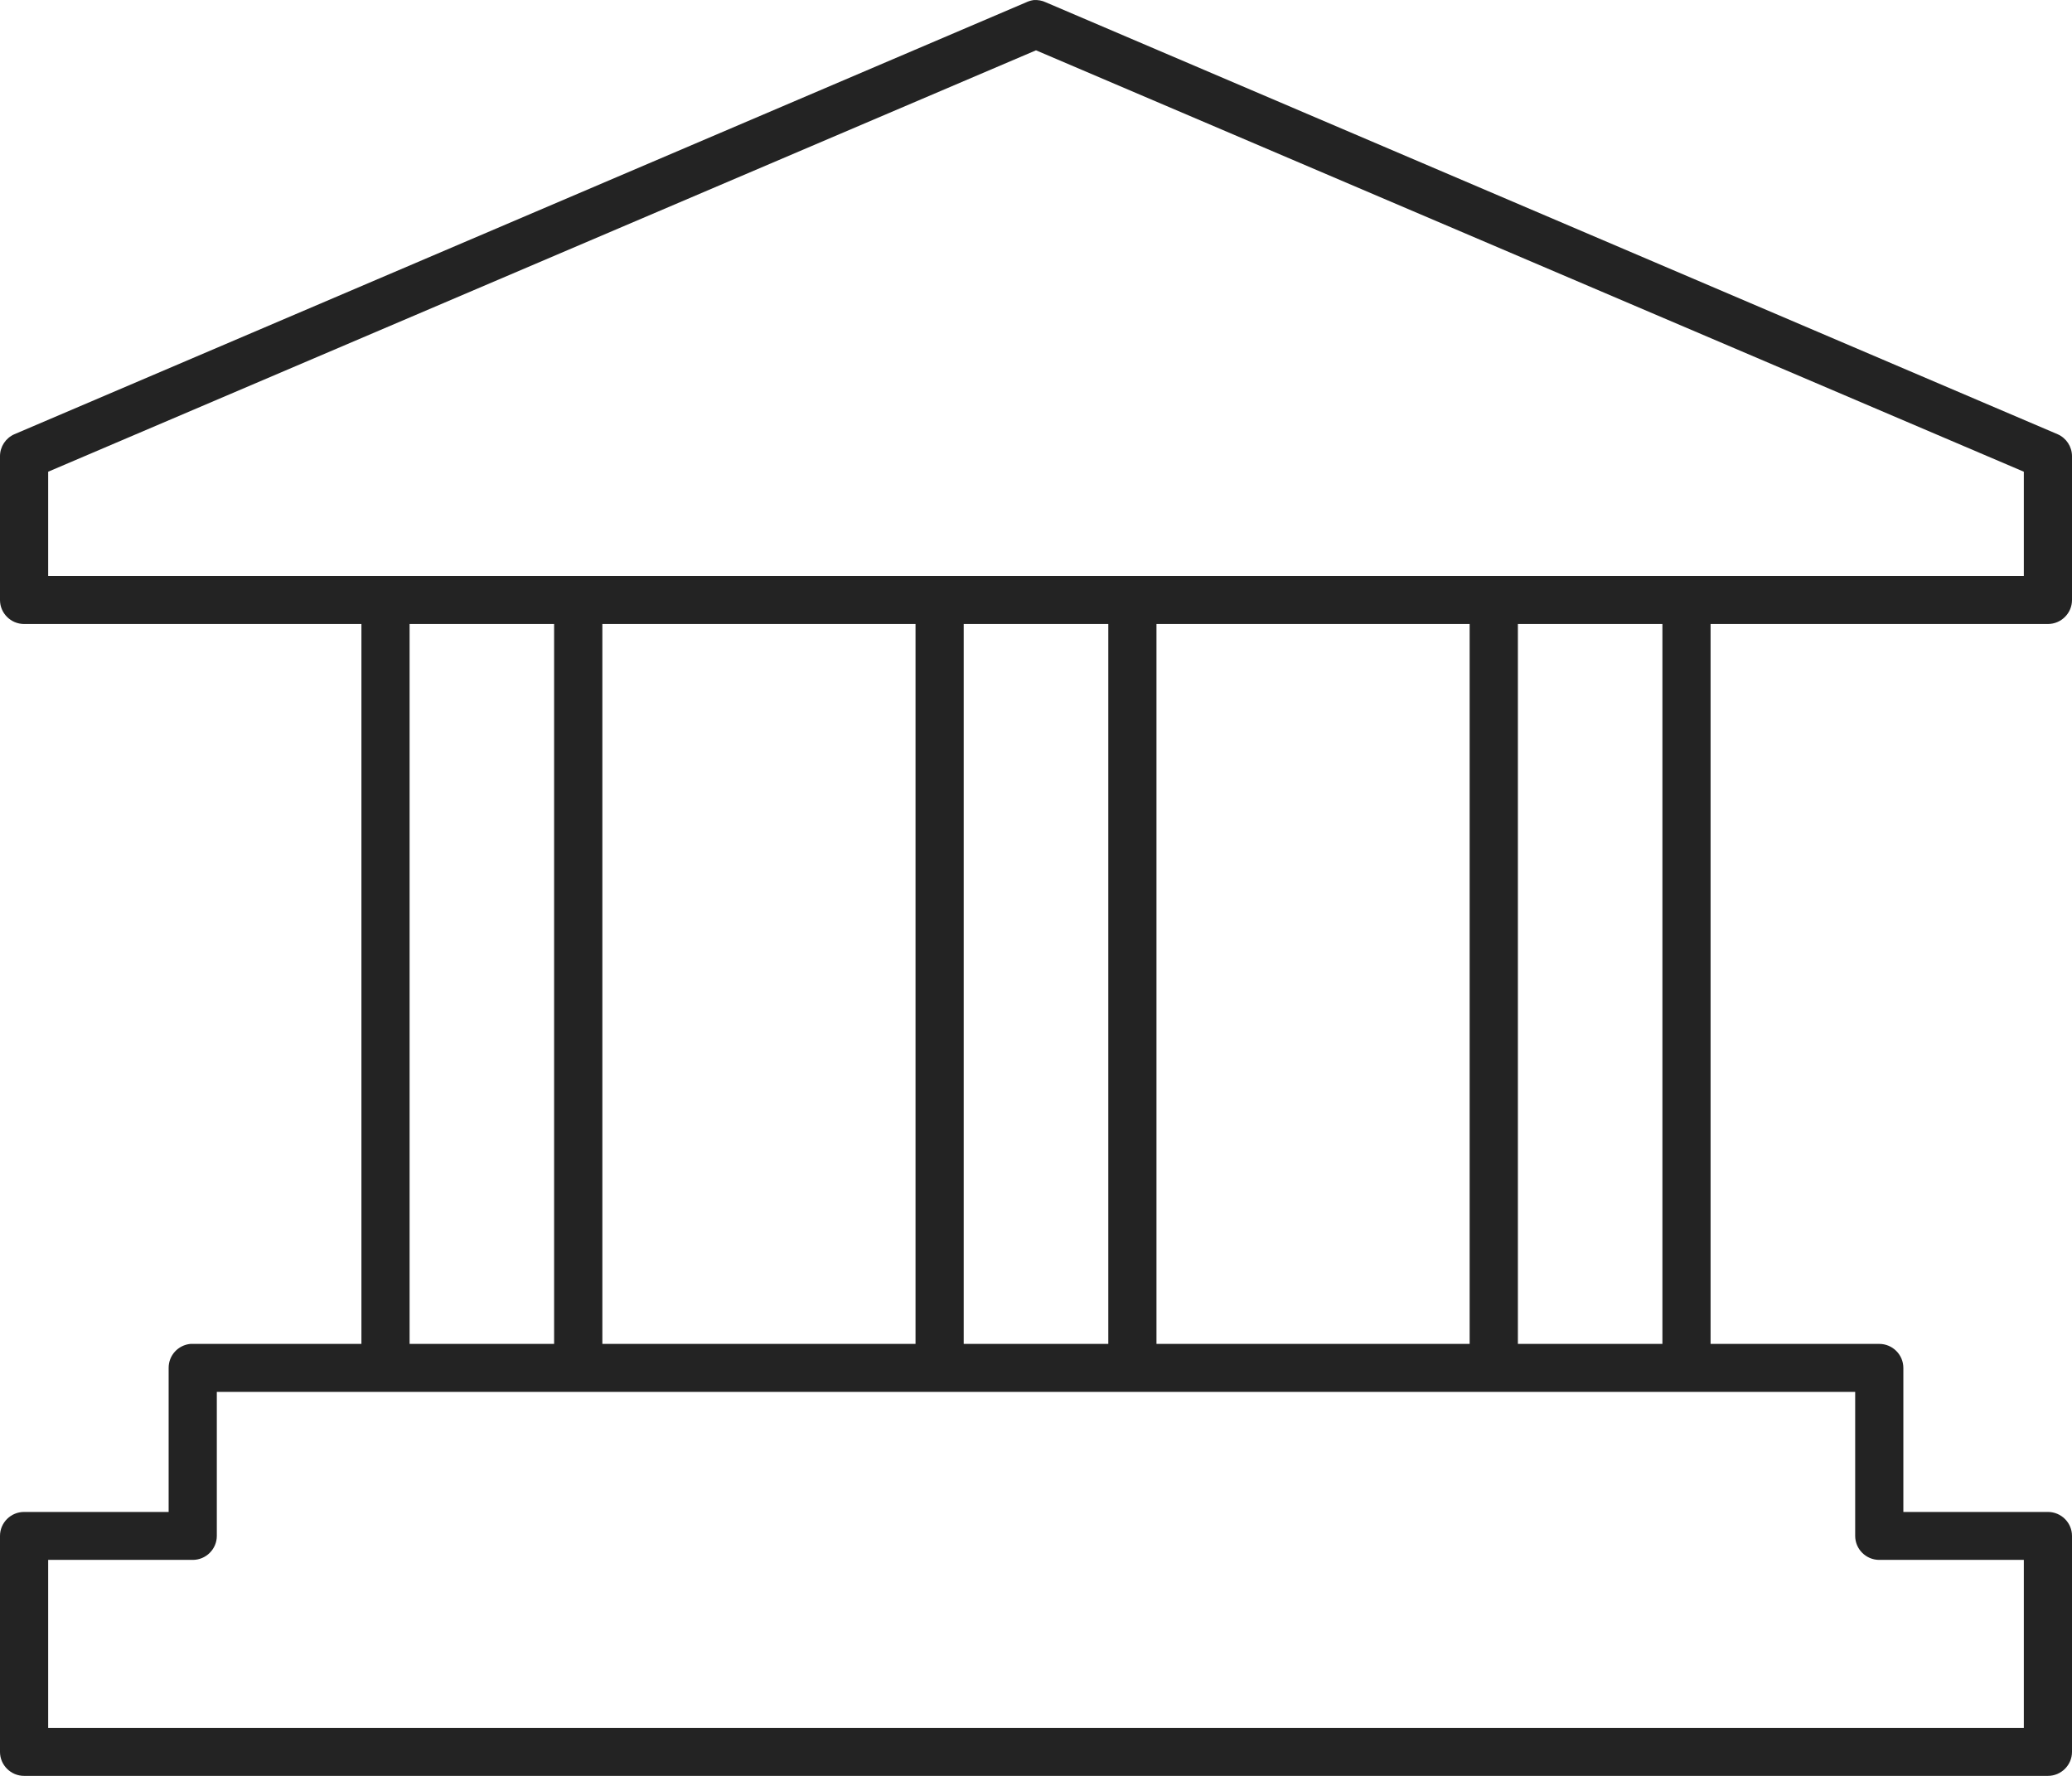 <?xml version="1.0" encoding="UTF-8"?>
<svg width="28px" height="24px" viewBox="0 0 28 24" version="1.1" xmlns="http://www.w3.org/2000/svg" xmlns:xlink="http://www.w3.org/1999/xlink">
    <title>sustainable_finance</title>
    <g id="homepage" stroke="none" stroke-width="1" fill="none" fill-rule="evenodd">
        <g id="scap-menu-our_work" transform="translate(-783, -177)" fill="#232323">
            <g id="our_work-dropdown" transform="translate(755, 88)">
                <path d="M41.969,89.001 C41.934,89.006 41.9,89.016 41.868,89.031 L28.193,94.869 C28.076,94.921 28.001,95.036 28,95.163 L28,97.109 C28,97.287 28.146,97.433 28.326,97.433 L32.884,97.433 L32.884,107.162 L30.605,107.162 L30.574,107.162 C30.406,107.178 30.278,107.318 30.279,107.487 L30.279,109.433 L28.326,109.433 C28.146,109.433 28,109.578 28,109.757 L28,112.676 C28,112.854 28.146,113 28.326,113 L55.674,113 C55.854,113 56,112.854 56,112.676 L56,109.757 C56,109.578 55.854,109.433 55.674,109.433 L53.721,109.433 L53.721,107.487 C53.721,107.308 53.575,107.162 53.395,107.162 L51.116,107.162 L51.116,97.433 L55.674,97.433 C55.854,97.433 56,97.287 56,97.109 L56,95.163 C55.999,95.036 55.924,94.921 55.807,94.869 L42.132,89.031 C42.081,89.007 42.025,88.997 41.969,89.001 Z M42,89.68 L55.349,95.375 L55.349,96.784 L28.651,96.784 L28.651,95.375 L42,89.68 Z M33.535,97.433 L35.488,97.433 L35.488,107.162 L33.535,107.162 L33.535,97.433 Z M36.14,97.433 L40.372,97.433 L40.372,107.162 L36.14,107.162 L36.14,97.433 Z M41.023,97.433 L42.977,97.433 L42.977,107.162 L41.023,107.162 L41.023,97.433 Z M43.628,97.433 L47.86,97.433 L47.86,107.162 L43.628,107.162 L43.628,97.433 Z M48.512,97.433 L50.465,97.433 L50.465,107.162 L48.512,107.162 L48.512,97.433 Z M30.93,107.811 L53.07,107.811 L53.07,109.757 C53.07,109.935 53.216,110.081 53.395,110.081 L55.349,110.081 L55.349,112.351 L28.651,112.351 L28.651,110.081 L30.605,110.081 C30.784,110.081 30.93,109.935 30.93,109.757 L30.93,107.811 Z" id="sustainable_finance"></path>
            </g>
        </g>
    </g>
</svg>
